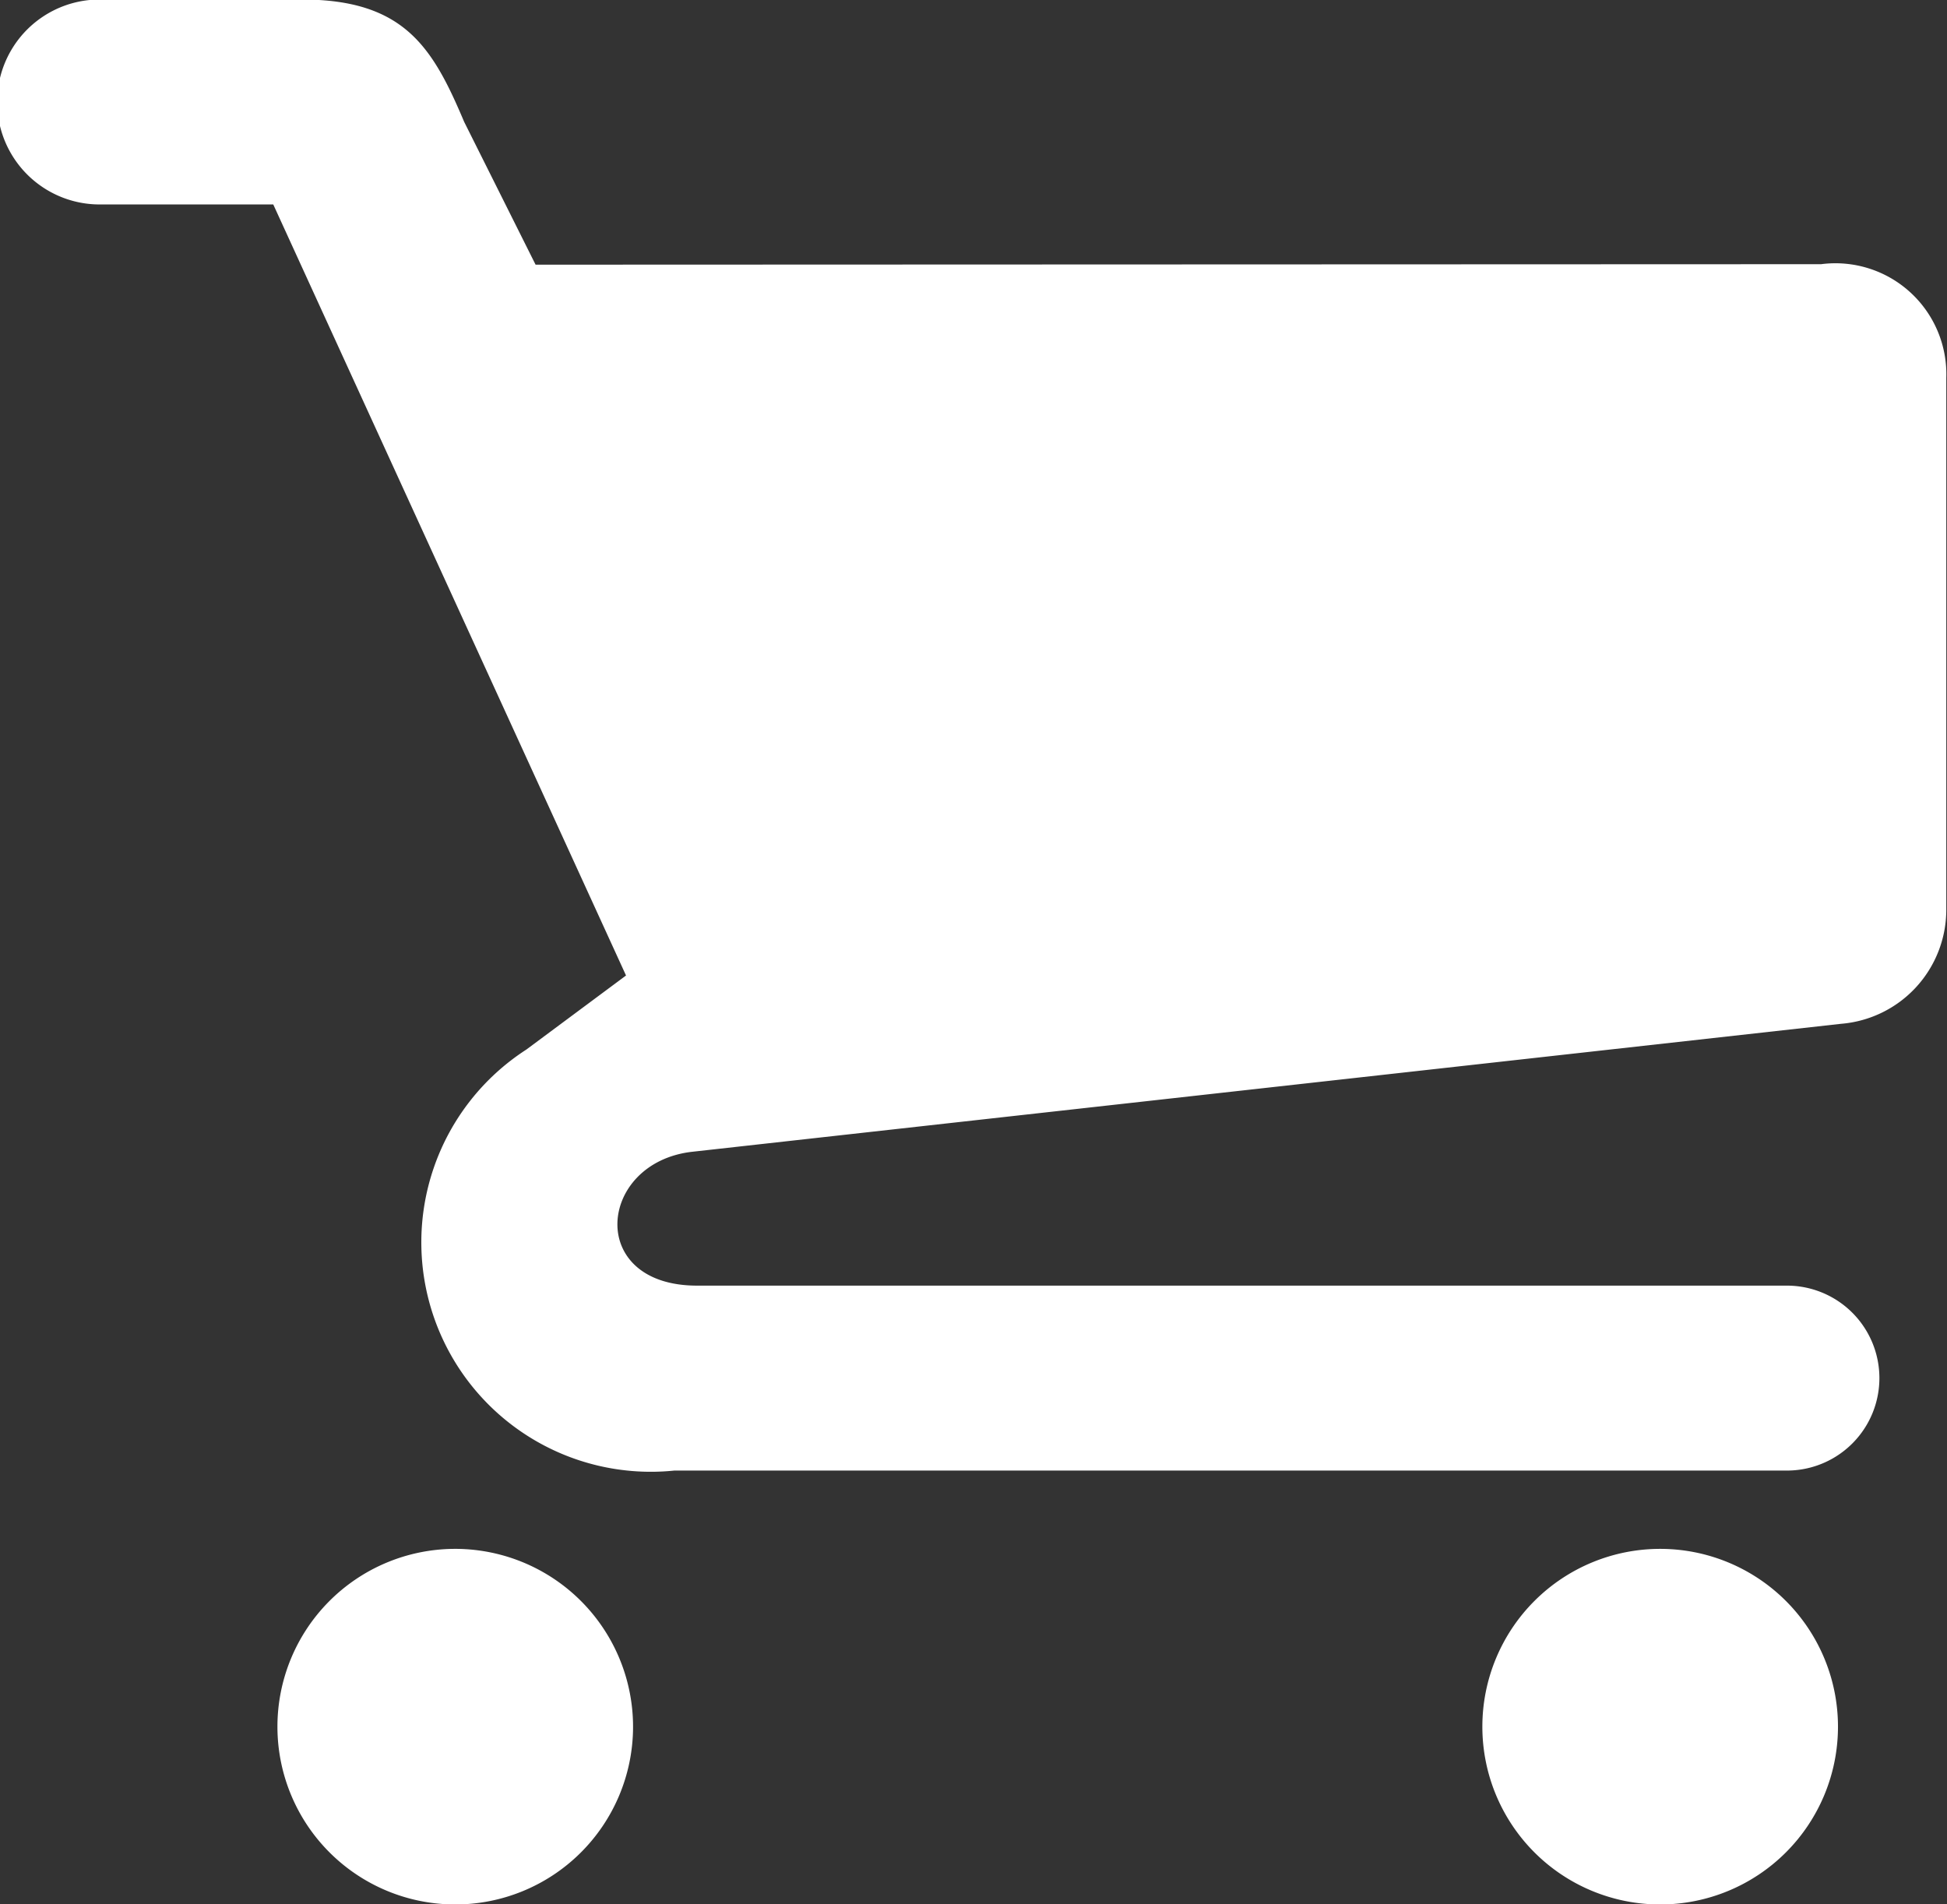 <svg xmlns="http://www.w3.org/2000/svg" width="16.359" height="16" viewBox="0 0 16.359 16">
  <rect x="0" y="0" width="16.359" height="16" fill="#333333" stroke="none"/>
  <defs>
    <style>
      .cls-1 {
        fill: #fff;
        fill-rule: evenodd;
      }
    </style>
  </defs>
  <g id="icon-gnav-cart" transform="translate(0)">
    <path id="パス_170" data-name="パス 170" class="cls-1" d="M222.068,391.729l-.6-1.2c-.263-.622-.5-1.028-1.363-1.028h-1.7a.861.861,0,0,0,0,1.722h1.459l2.964,6.479-.837.622a1.928,1.928,0,0,0,1.243,3.538h9.348a.777.777,0,1,0,0-1.554h-9.157c-.932,0-.837-1.028-.048-1.124l9.659-1.076a.962.962,0,0,0,.885-.956v-4.471a.932.932,0,0,0-1.052-.956Z" transform="translate(-217.568 -389.505)"/>
    <path id="パス_171" data-name="パス 171" class="cls-1" d="M679.132,870.6a1.494,1.494,0,1,0,0,2.988,1.494,1.494,0,0,0,0-2.988Z" transform="translate(-665.183 -857.585)"/>
    <path id="パス_172" data-name="パス 172" class="cls-1" d="M305.188,870.6a1.494,1.494,0,1,0,1.507,1.506A1.495,1.495,0,0,0,305.188,870.6Z" transform="translate(-301.376 -857.585)"/>
  </g>
</svg>
